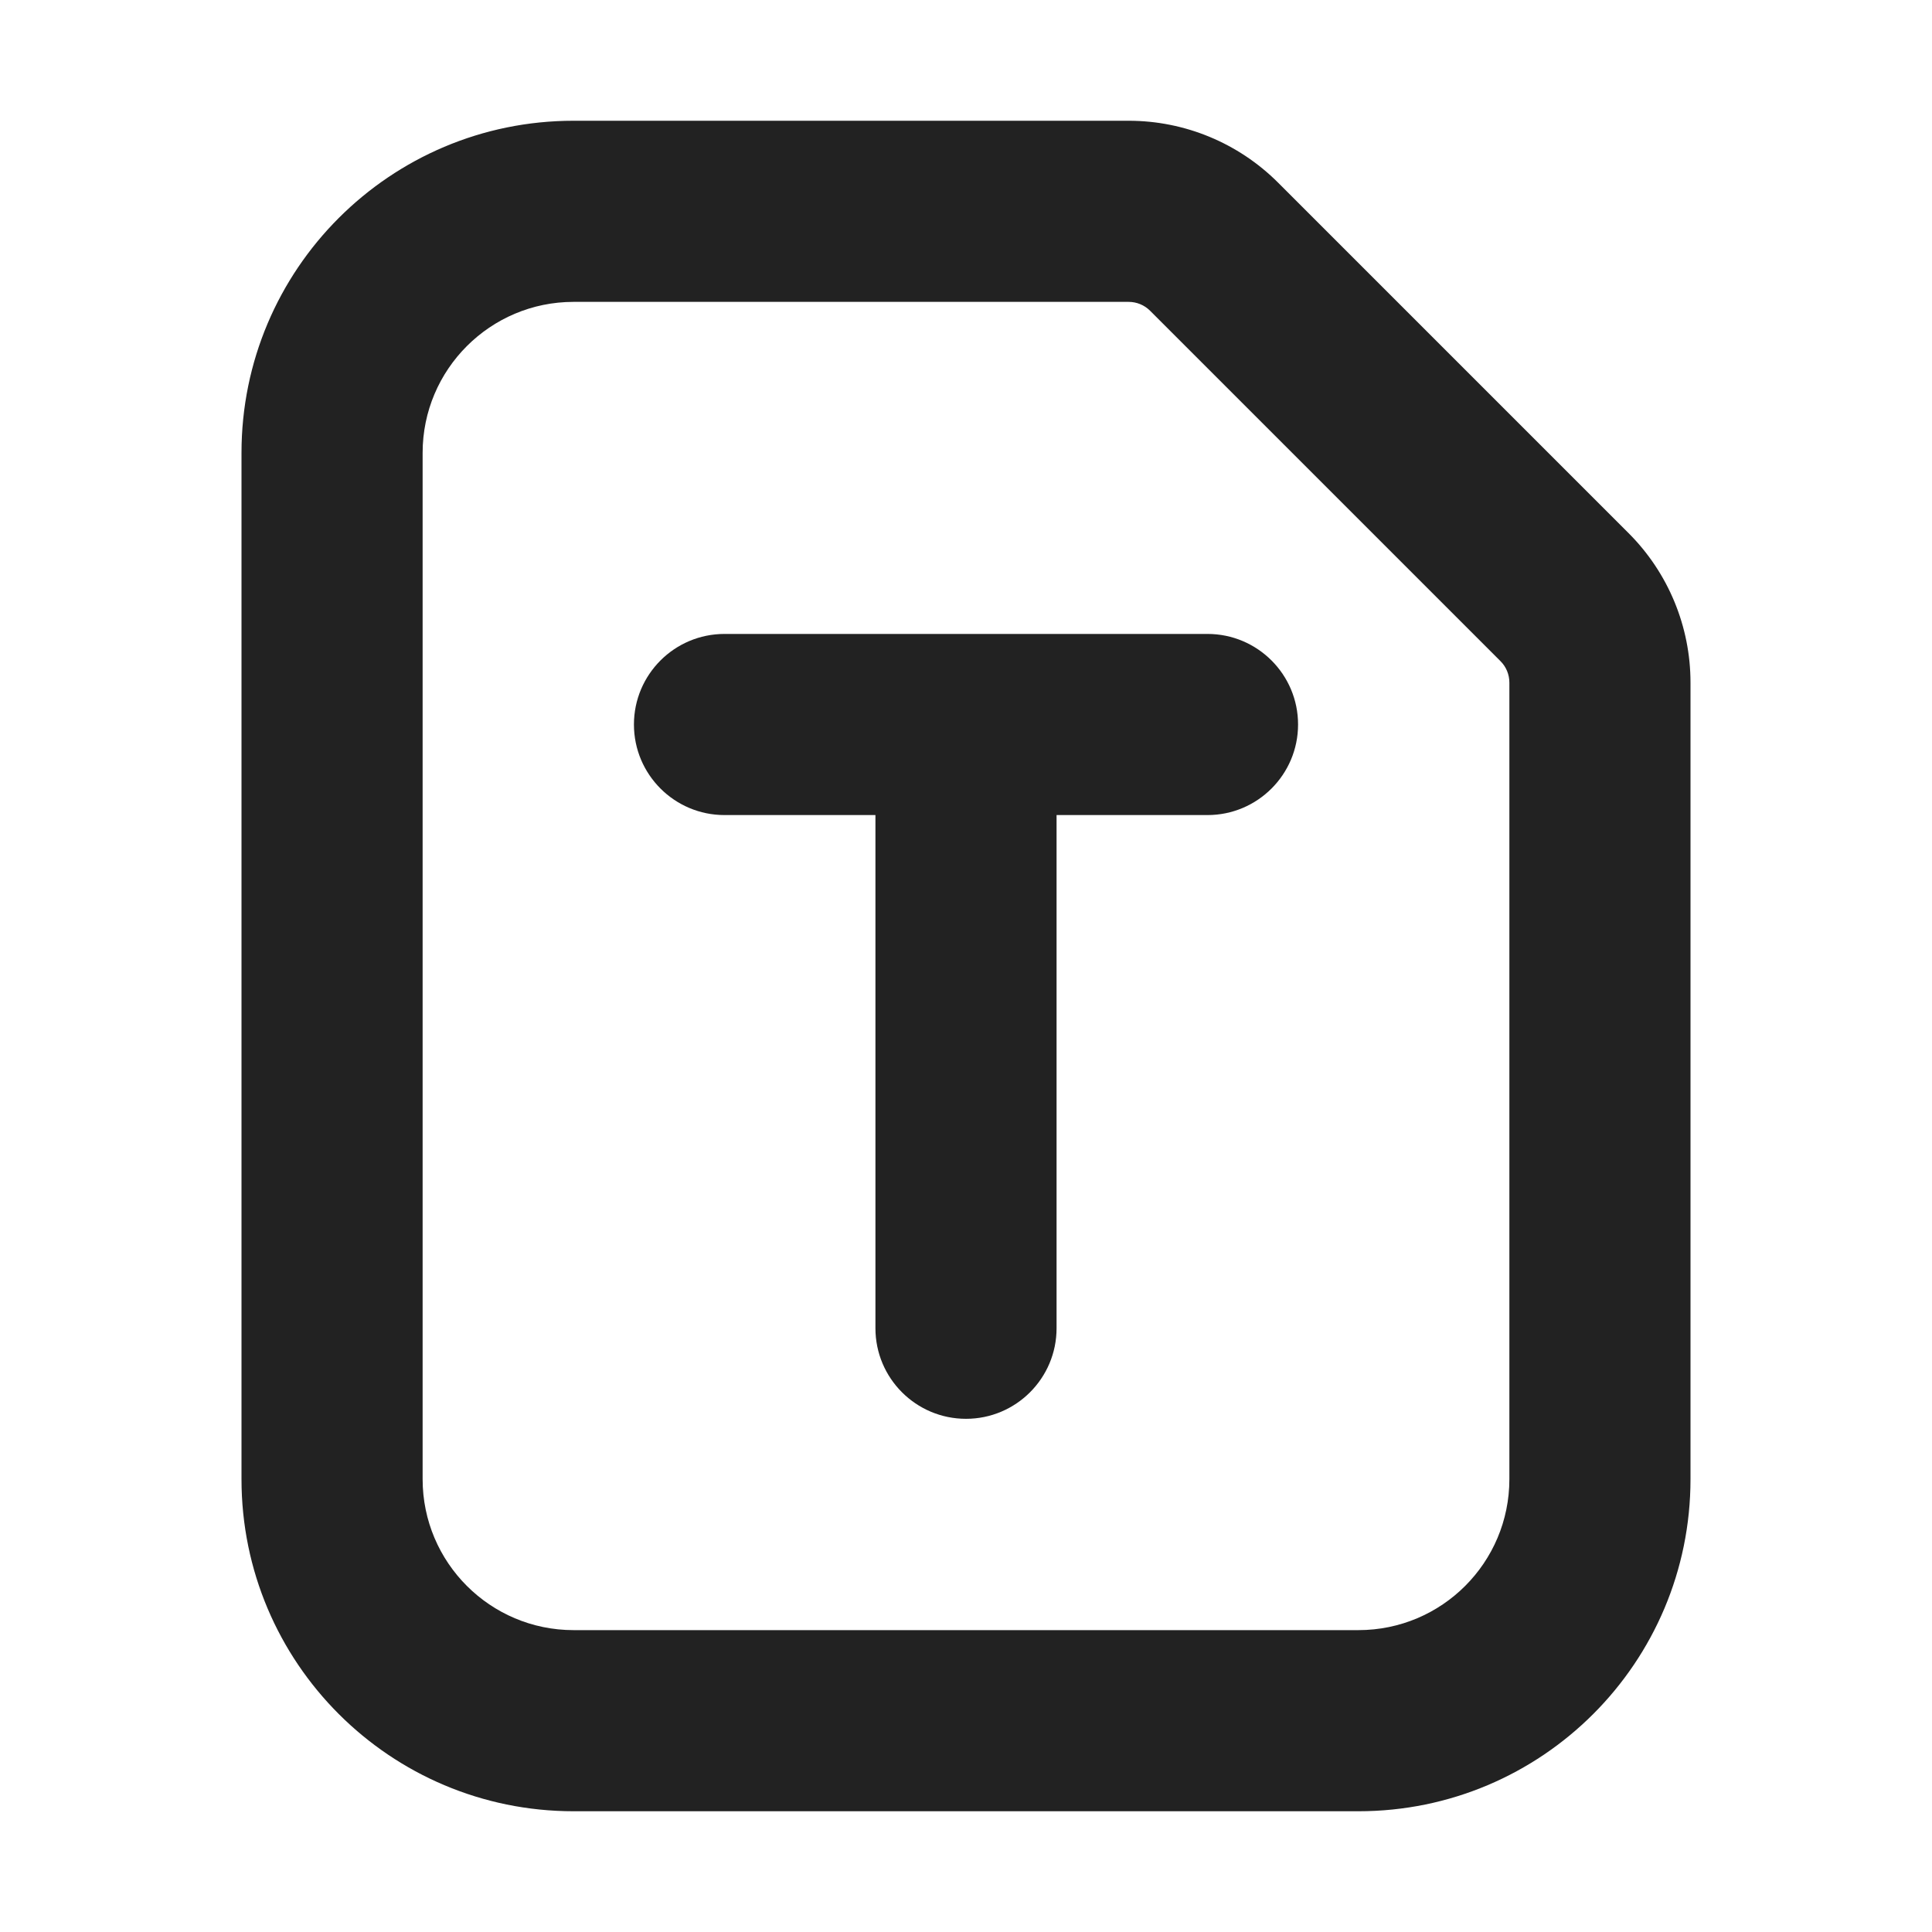 <svg width="16" height="16" viewBox="0 0 16 16" fill="none" xmlns="http://www.w3.org/2000/svg">
<path d="M5.25 6C5.25 5.586 5.586 5.25 6 5.25H10C10.414 5.25 10.75 5.586 10.75 6C10.75 6.414 10.414 6.75 10 6.75H8.75V11C8.75 11.414 8.414 11.75 8 11.75C7.586 11.75 7.25 11.414 7.25 11V6.75H6C5.586 6.75 5.25 6.414 5.25 6Z" fill="#222222"/>
<path fill-rule="evenodd" clip-rule="evenodd" d="M2 3.75C2 2.231 3.231 1 4.75 1H9.347C9.811 1 10.256 1.184 10.585 1.513L13.488 4.416C13.816 4.744 14 5.189 14 5.653V12.25C14 13.769 12.769 15 11.25 15H4.75C3.231 15 2 13.769 2 12.25V3.75ZM4.75 2.5C4.06 2.5 3.5 3.06 3.5 3.75V12.25C3.5 12.94 4.06 13.5 4.75 13.5H11.25C11.941 13.5 12.5 12.94 12.5 12.25V5.653C12.5 5.587 12.474 5.523 12.427 5.476L9.524 2.573C9.477 2.526 9.413 2.5 9.347 2.5H4.75Z" fill="#222222"/>
</svg>
